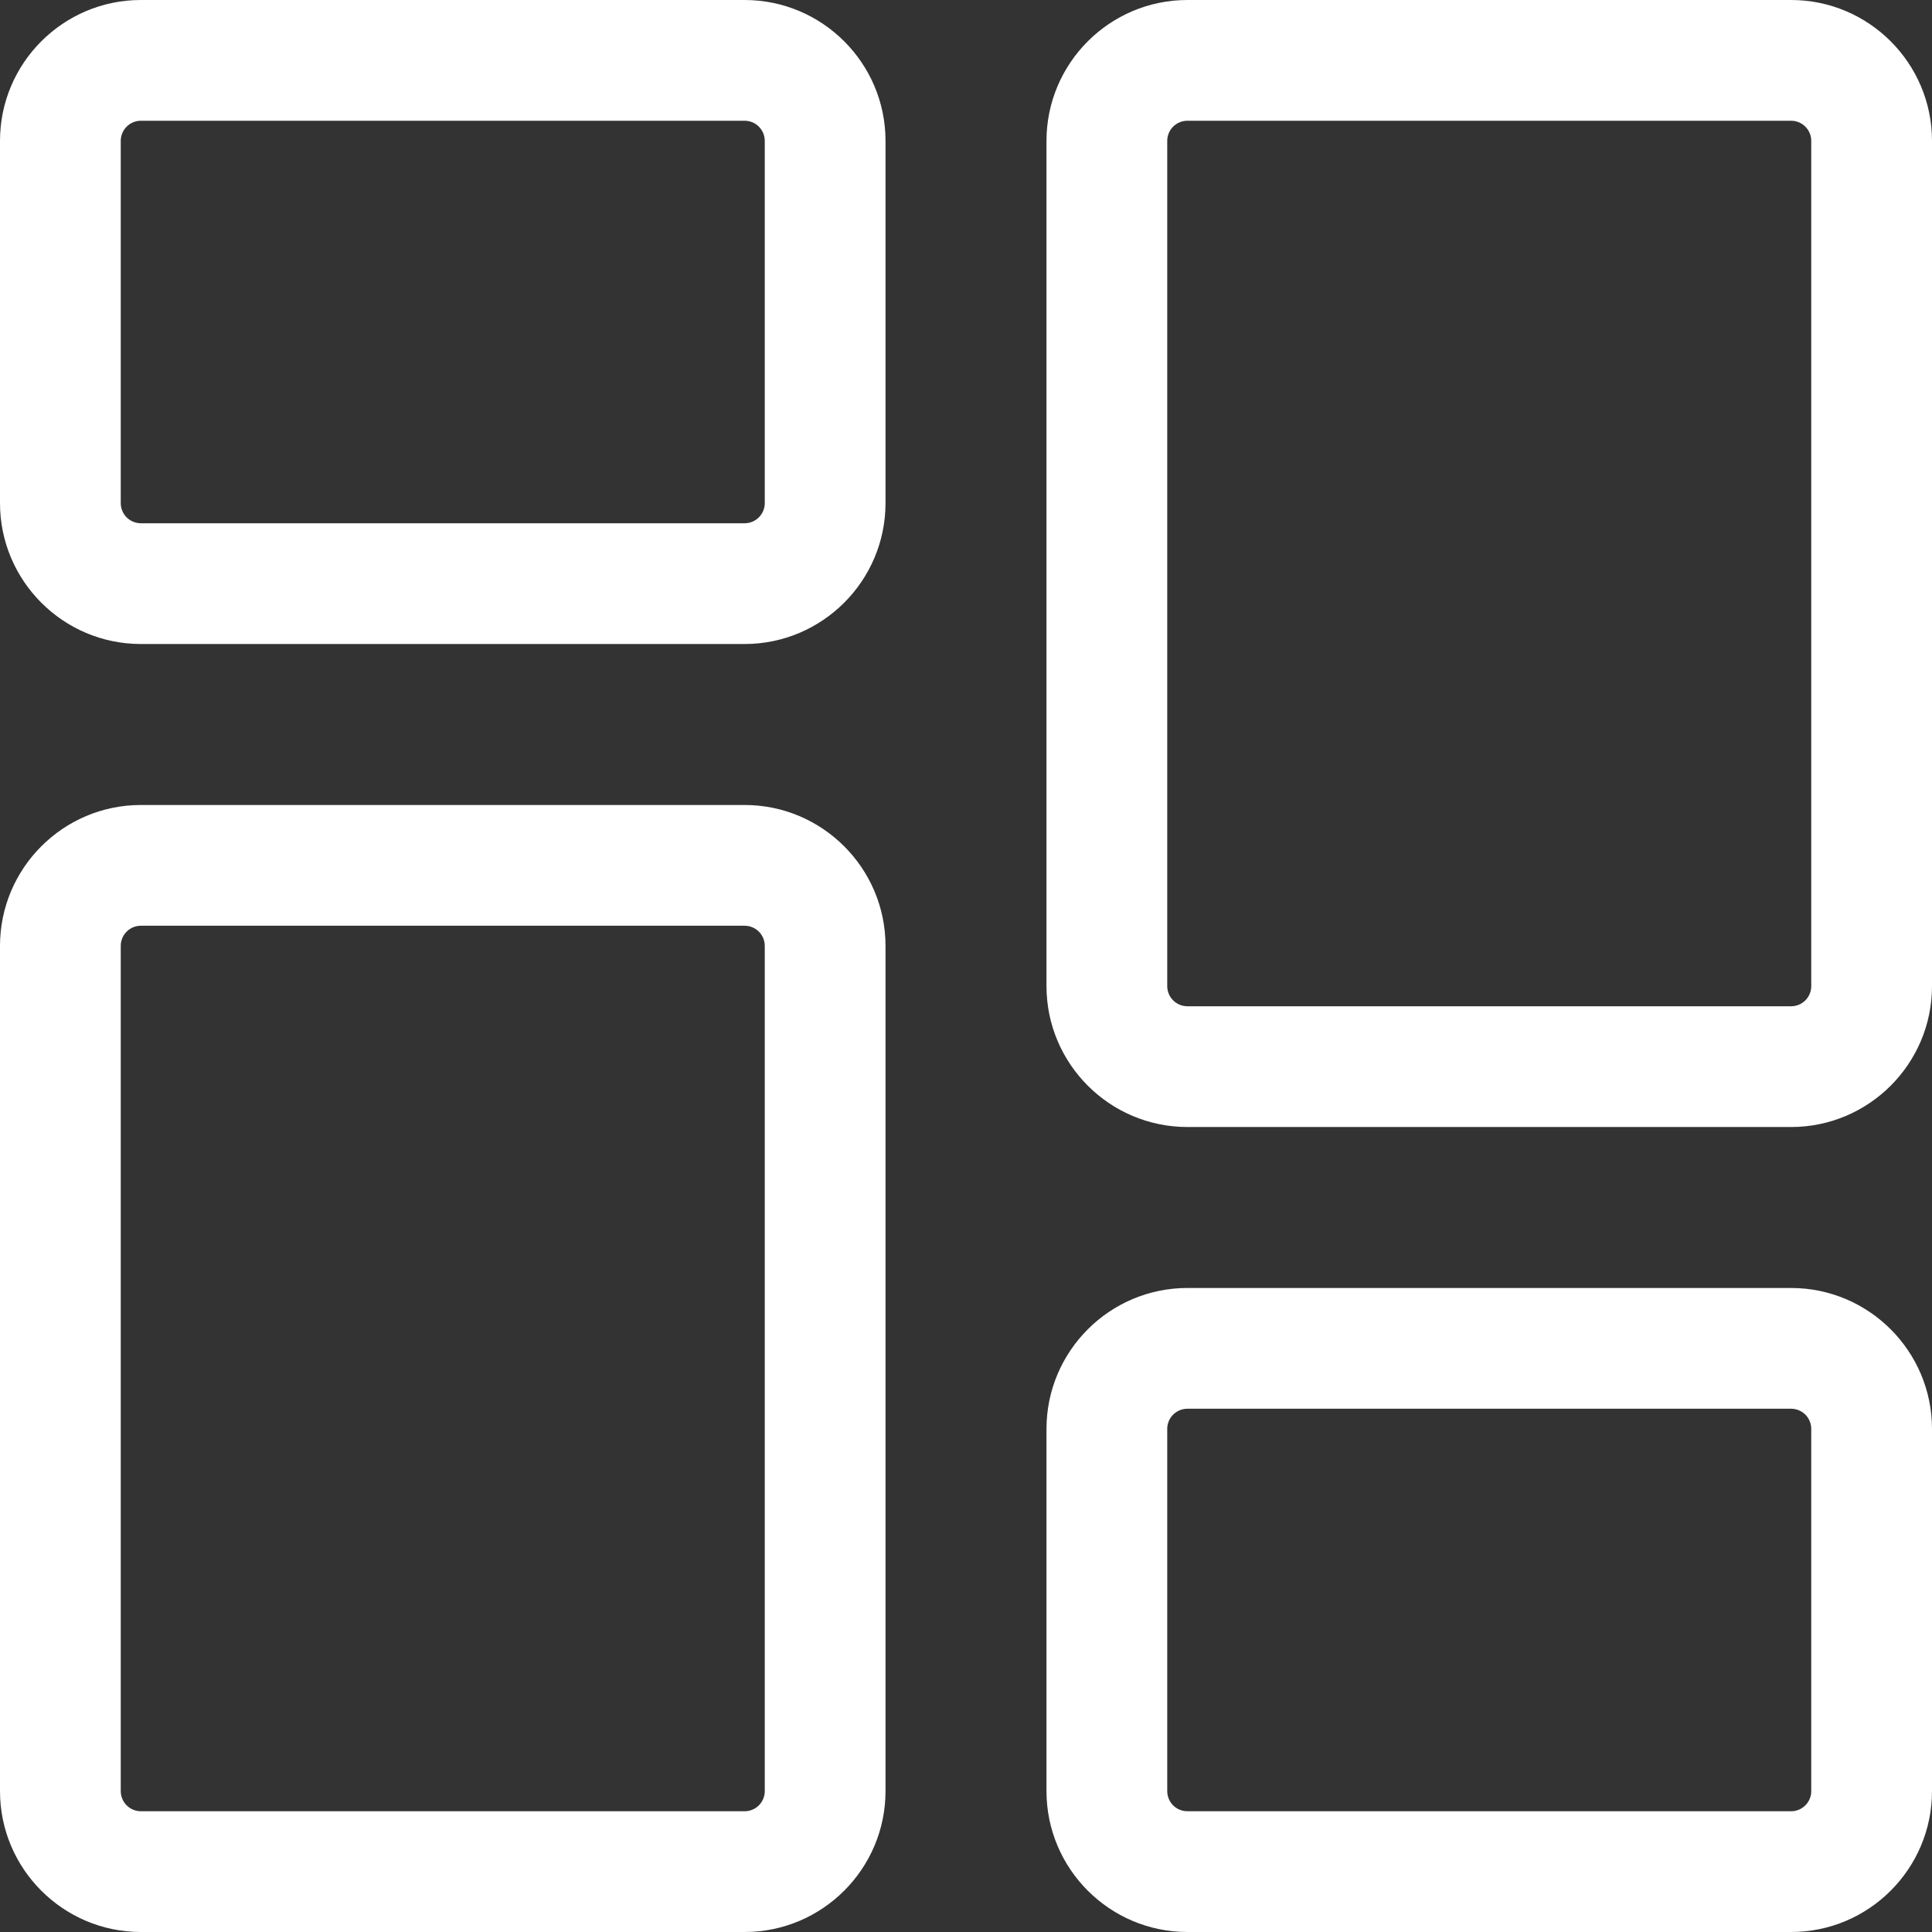 <svg width="100" height="100" viewBox="0 0 100 100" fill="none" xmlns="http://www.w3.org/2000/svg">
<rect x="0" y="0" width="100" height="100" fill="#333333" stroke="none"/>
<g clip-path="url(#clip0_713_53)">
<path d="M7.291 42.166H38.541C42.286 42.166 45.334 45.214 45.334 48.959V92.709C45.334 96.453 42.286 99.5 38.541 99.5H7.291C3.547 99.5 0.5 96.453 0.5 92.709V48.959C0.5 45.214 3.547 42.166 7.291 42.166ZM61.459 67.166H92.709C96.453 67.166 99.5 70.214 99.5 73.959V92.709C99.5 96.453 96.453 99.5 92.709 99.5H61.459C57.714 99.5 54.666 96.453 54.666 92.709V73.959C54.666 70.214 57.714 67.166 61.459 67.166ZM7.291 47.416C6.882 47.416 6.49 47.579 6.201 47.868C5.912 48.157 5.75 48.55 5.75 48.959V92.709C5.75 93.118 5.913 93.509 6.202 93.798C6.455 94.051 6.786 94.207 7.139 94.242L7.291 94.25H38.541C38.95 94.25 39.343 94.088 39.632 93.799C39.921 93.51 40.084 93.118 40.084 92.709V48.958C40.084 48.549 39.921 48.157 39.632 47.868C39.343 47.579 38.951 47.416 38.542 47.416H7.291ZM61.458 72.416C61.049 72.416 60.657 72.579 60.368 72.868C60.079 73.157 59.916 73.549 59.916 73.958V92.709L59.924 92.861C59.959 93.214 60.115 93.546 60.368 93.799C60.621 94.052 60.954 94.207 61.307 94.242L61.459 94.25H92.709C93.118 94.25 93.509 94.087 93.798 93.798C94.087 93.509 94.25 93.118 94.25 92.709V73.959L94.242 73.807C94.207 73.454 94.052 73.121 93.799 72.868C93.51 72.579 93.118 72.416 92.709 72.416H61.458ZM61.459 0.5H92.709C96.453 0.5 99.5 3.547 99.5 7.291V51.041C99.5 54.786 96.453 57.834 92.709 57.834H61.459C57.714 57.834 54.666 54.786 54.666 51.041V7.291C54.666 3.547 57.714 0.5 61.459 0.5ZM61.459 5.75C61.05 5.75 60.657 5.912 60.368 6.201C60.079 6.49 59.916 6.882 59.916 7.291V51.042C59.916 51.451 60.079 51.843 60.368 52.132C60.657 52.421 61.049 52.584 61.458 52.584H92.709C93.118 52.584 93.51 52.421 93.799 52.132C94.088 51.843 94.25 51.45 94.25 51.041V7.291L94.242 7.139C94.207 6.786 94.051 6.455 93.798 6.202C93.545 5.949 93.214 5.793 92.861 5.758L92.709 5.75H61.459ZM7.291 0.5H38.541C42.286 0.5 45.334 3.547 45.334 7.291V26.041C45.334 29.786 42.286 32.834 38.541 32.834H7.291C3.547 32.834 0.5 29.786 0.5 26.041V7.291C0.5 3.547 3.547 0.5 7.291 0.5ZM7.291 5.75C6.882 5.75 6.491 5.913 6.202 6.202C5.913 6.491 5.75 6.882 5.75 7.291V26.041C5.75 26.45 5.912 26.843 6.201 27.132C6.454 27.385 6.786 27.541 7.139 27.576L7.291 27.584H38.542C38.951 27.584 39.343 27.421 39.632 27.132C39.921 26.843 40.084 26.451 40.084 26.042V7.291L40.076 7.139C40.041 6.786 39.885 6.454 39.632 6.201C39.343 5.912 38.95 5.75 38.541 5.75H7.291Z" fill="white" stroke="white"/>
</g>
<defs>
<clipPath id="clip0_713_53">
<rect width="100" height="100" fill="white"/>
</clipPath>
</defs>
</svg>
